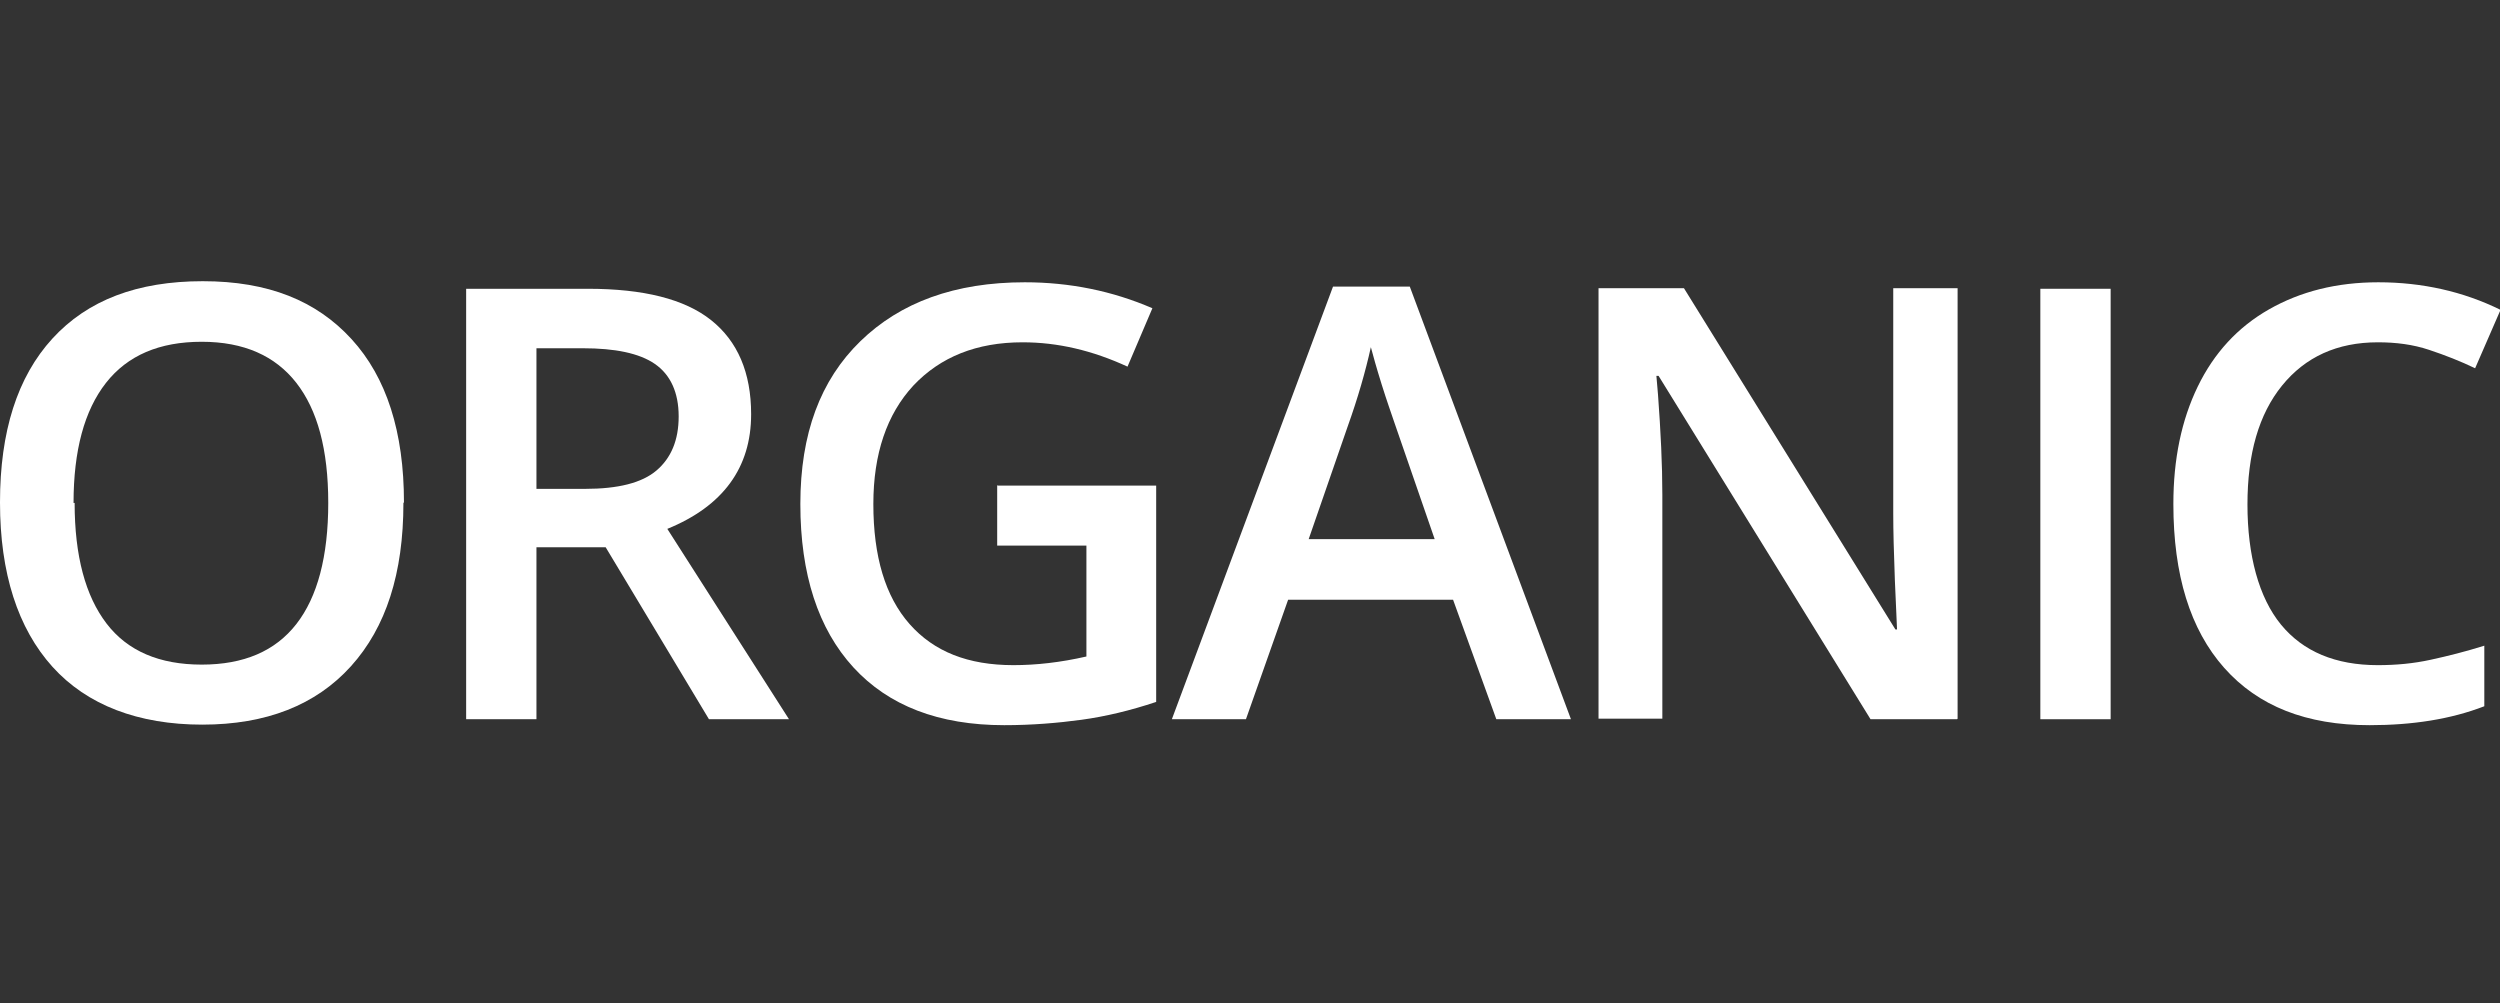 <?xml version="1.0" encoding="UTF-8"?><svg id="Lager_2" xmlns="http://www.w3.org/2000/svg" viewBox="0 0 46.23 18.55" fill="#FFF"><rect x="0" y="0" width="46.23" height="18.55" fill="#333333" stroke="none"/><path d="m7.46,9.3c0,1.3-.32,2.3-.97,3.02s-1.57,1.08-2.75,1.08-2.13-.36-2.77-1.07-.97-1.73-.97-3.04.32-2.32.97-3.03,1.57-1.06,2.78-1.06,2.1.36,2.75,1.07.97,1.72.97,3.02Zm-6.08,0c0,.98.2,1.72.59,2.23s.98.76,1.76.76,1.36-.25,1.75-.75.59-1.25.59-2.24-.2-1.72-.59-2.22-.97-.76-1.75-.76-1.37.25-1.77.76-.6,1.25-.6,2.22Z"/><path d="m9.92,10.12v3.18h-1.3v-7.96h2.25c1.03,0,1.79.19,2.28.58s.74.97.74,1.74c0,.99-.52,1.7-1.55,2.12l2.25,3.52h-1.48l-1.91-3.18h-1.29Zm0-1.08h.9c.61,0,1.05-.11,1.32-.34s.41-.56.41-1-.15-.77-.44-.97-.74-.29-1.33-.29h-.86v2.6Z"/><path d="m18.45,8.98h2.93v4c-.48.16-.94.27-1.38.33s-.92.1-1.43.1c-1.21,0-2.14-.36-2.79-1.07s-.98-1.72-.98-3.02.37-2.29,1.11-3.01,1.75-1.09,3.04-1.09c.83,0,1.62.16,2.36.48l-.46,1.08c-.65-.3-1.29-.45-1.94-.45-.85,0-1.52.27-2.02.8-.49.53-.74,1.26-.74,2.19,0,.97.22,1.71.67,2.22.45.51,1.08.76,1.92.76.42,0,.87-.05,1.35-.16v-2.05h-1.65v-1.12Z"/><path d="m27.67,13.3l-.8-2.21h-3.05l-.78,2.21h-1.37l2.98-8h1.42l2.98,8h-1.38Zm-1.14-3.33l-.75-2.17c-.05-.15-.13-.37-.23-.69s-.16-.54-.2-.69c-.1.45-.24.94-.43,1.47l-.72,2.08h2.32Z"/><path d="m36.19,13.3h-1.6l-3.92-6.35h-.04l.03.35c.05.68.08,1.29.08,1.85v4.14h-1.18v-7.96h1.58l3.91,6.31h.03c0-.08-.02-.39-.04-.91s-.03-.93-.03-1.23v-4.17h1.19v7.96Z"/><path d="m37.73,13.3v-7.96h1.3v7.96h-1.3Z"/><path d="m43.97,6.33c-.75,0-1.34.27-1.77.8s-.64,1.26-.64,2.2.21,1.72.62,2.22,1.01.75,1.79.75c.34,0,.66-.03.98-.1s.64-.15.99-.26v1.12c-.62.24-1.33.35-2.12.35-1.17,0-2.06-.35-2.69-1.06s-.94-1.72-.94-3.03c0-.83.15-1.55.45-2.17s.74-1.1,1.32-1.43,1.25-.5,2.02-.5c.81,0,1.57.17,2.26.51l-.47,1.08c-.27-.13-.55-.24-.85-.34s-.61-.14-.95-.14Z"/></svg>